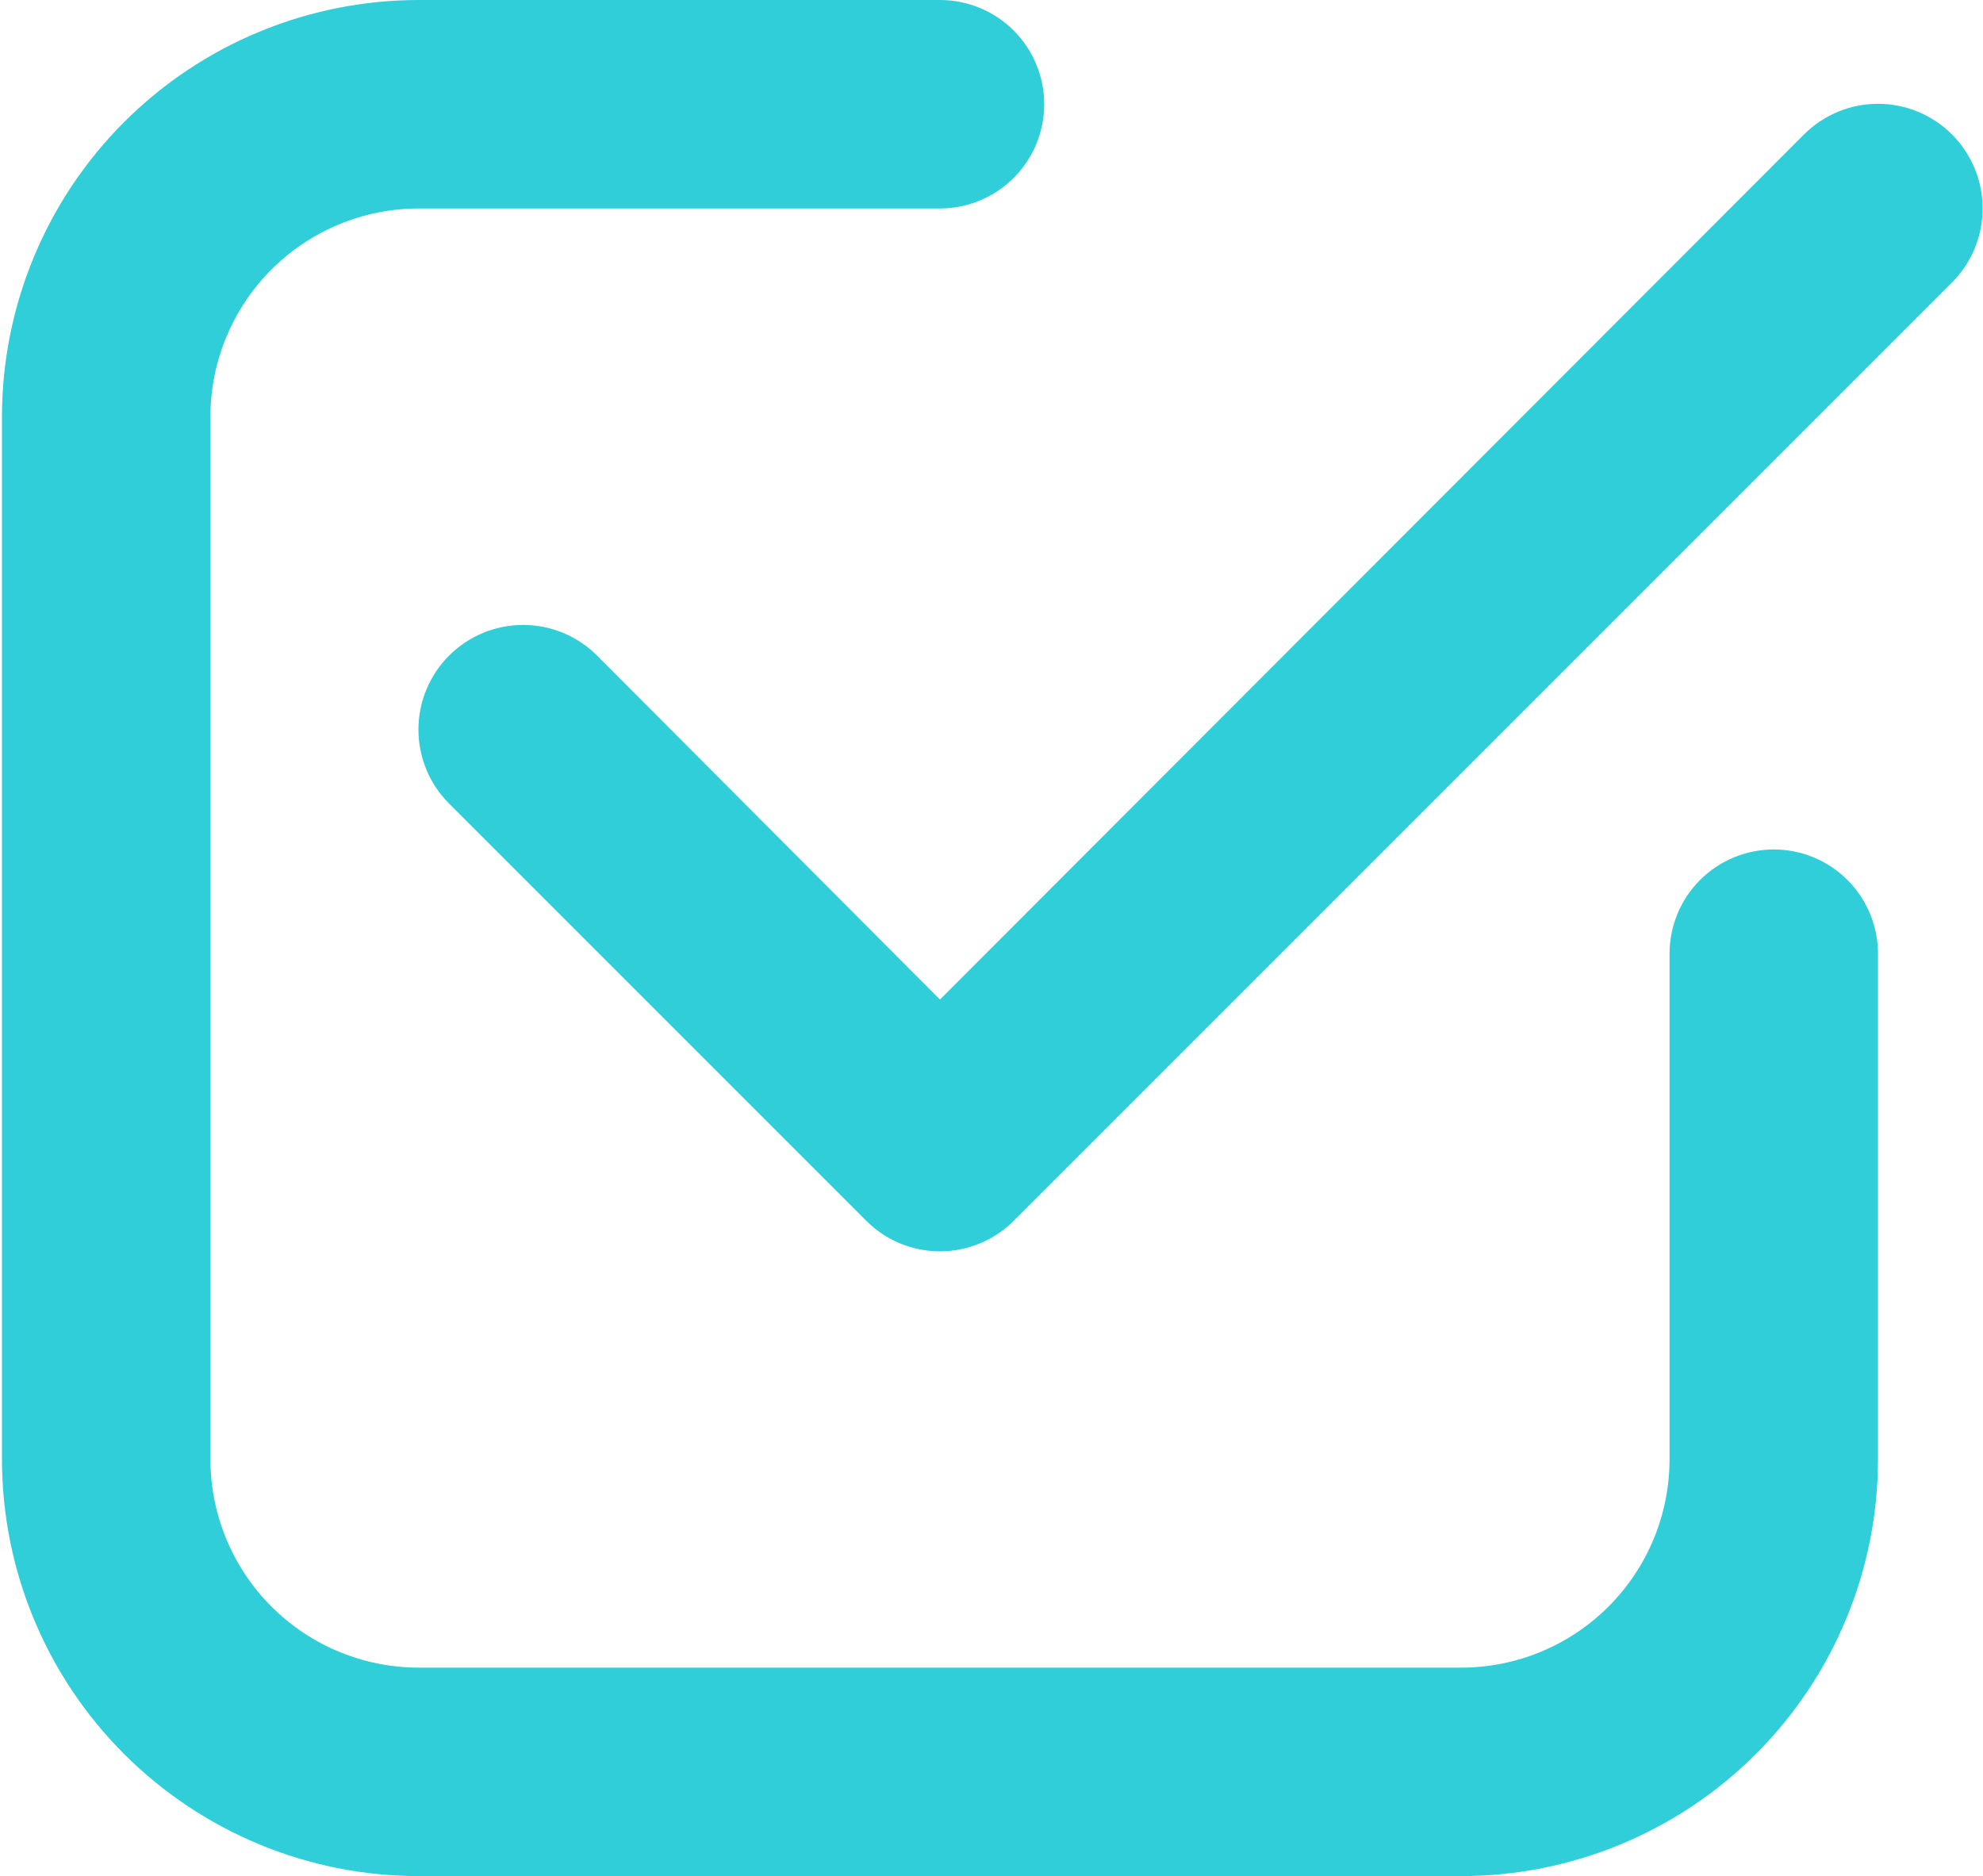 <?xml version="1.0" encoding="UTF-8"?> <svg xmlns="http://www.w3.org/2000/svg" width="519" height="491" viewBox="0 0 519 491" fill="none"><g clip-path="url(#clip0_547_45)"><path d="M109.627 491H382.405C411.343 491 439.095 479.504 459.558 459.042C480.02 438.58 491.516 410.827 491.516 381.889V249.592C491.516 242.357 488.642 235.419 483.526 230.303C478.411 225.188 471.472 222.314 464.238 222.314C457.003 222.314 450.065 225.188 444.95 230.303C439.834 235.419 436.96 242.357 436.96 249.592V381.889C436.96 396.358 431.212 410.234 420.981 420.465C410.75 430.697 396.874 436.444 382.405 436.444H109.627C95.158 436.444 81.281 430.697 71.05 420.465C60.819 410.234 55.071 396.358 55.071 381.889V109.111C55.071 94.642 60.819 80.766 71.05 70.534C81.281 60.303 95.158 54.556 109.627 54.556H246.016C253.25 54.556 260.188 51.682 265.304 46.566C270.42 41.45 273.293 34.512 273.293 27.278C273.293 20.043 270.42 13.105 265.304 7.989C260.188 2.874 253.25 0 246.016 0H109.627C80.689 0 52.936 11.496 32.474 31.958C12.011 52.42 0.516 80.173 0.516 109.111V381.889C0.516 410.827 12.011 438.58 32.474 459.042C52.936 479.504 80.689 491 109.627 491Z" fill="#30CED9"></path><path d="M472.148 35.188L246.016 261.594L156.272 171.577C151.135 166.441 144.169 163.555 136.905 163.555C129.64 163.555 122.674 166.441 117.537 171.577C112.401 176.714 109.515 183.68 109.515 190.944C109.515 194.541 110.224 198.103 111.6 201.426C112.976 204.749 114.994 207.768 117.537 210.312L226.648 319.423C229.184 321.979 232.201 324.009 235.525 325.394C238.849 326.778 242.415 327.491 246.016 327.491C249.617 327.491 253.182 326.778 256.506 325.394C259.83 324.009 262.847 321.979 265.383 319.423L510.883 73.923C516.019 68.786 518.905 61.819 518.905 54.555C518.905 47.291 516.019 40.325 510.883 35.188C505.746 30.052 498.78 27.166 491.516 27.166C484.251 27.166 477.285 30.052 472.148 35.188Z" fill="#30CED9"></path></g><defs><clipPath id="clip0_547_45"><rect width="519" height="491" fill="white"></rect></clipPath></defs></svg> 